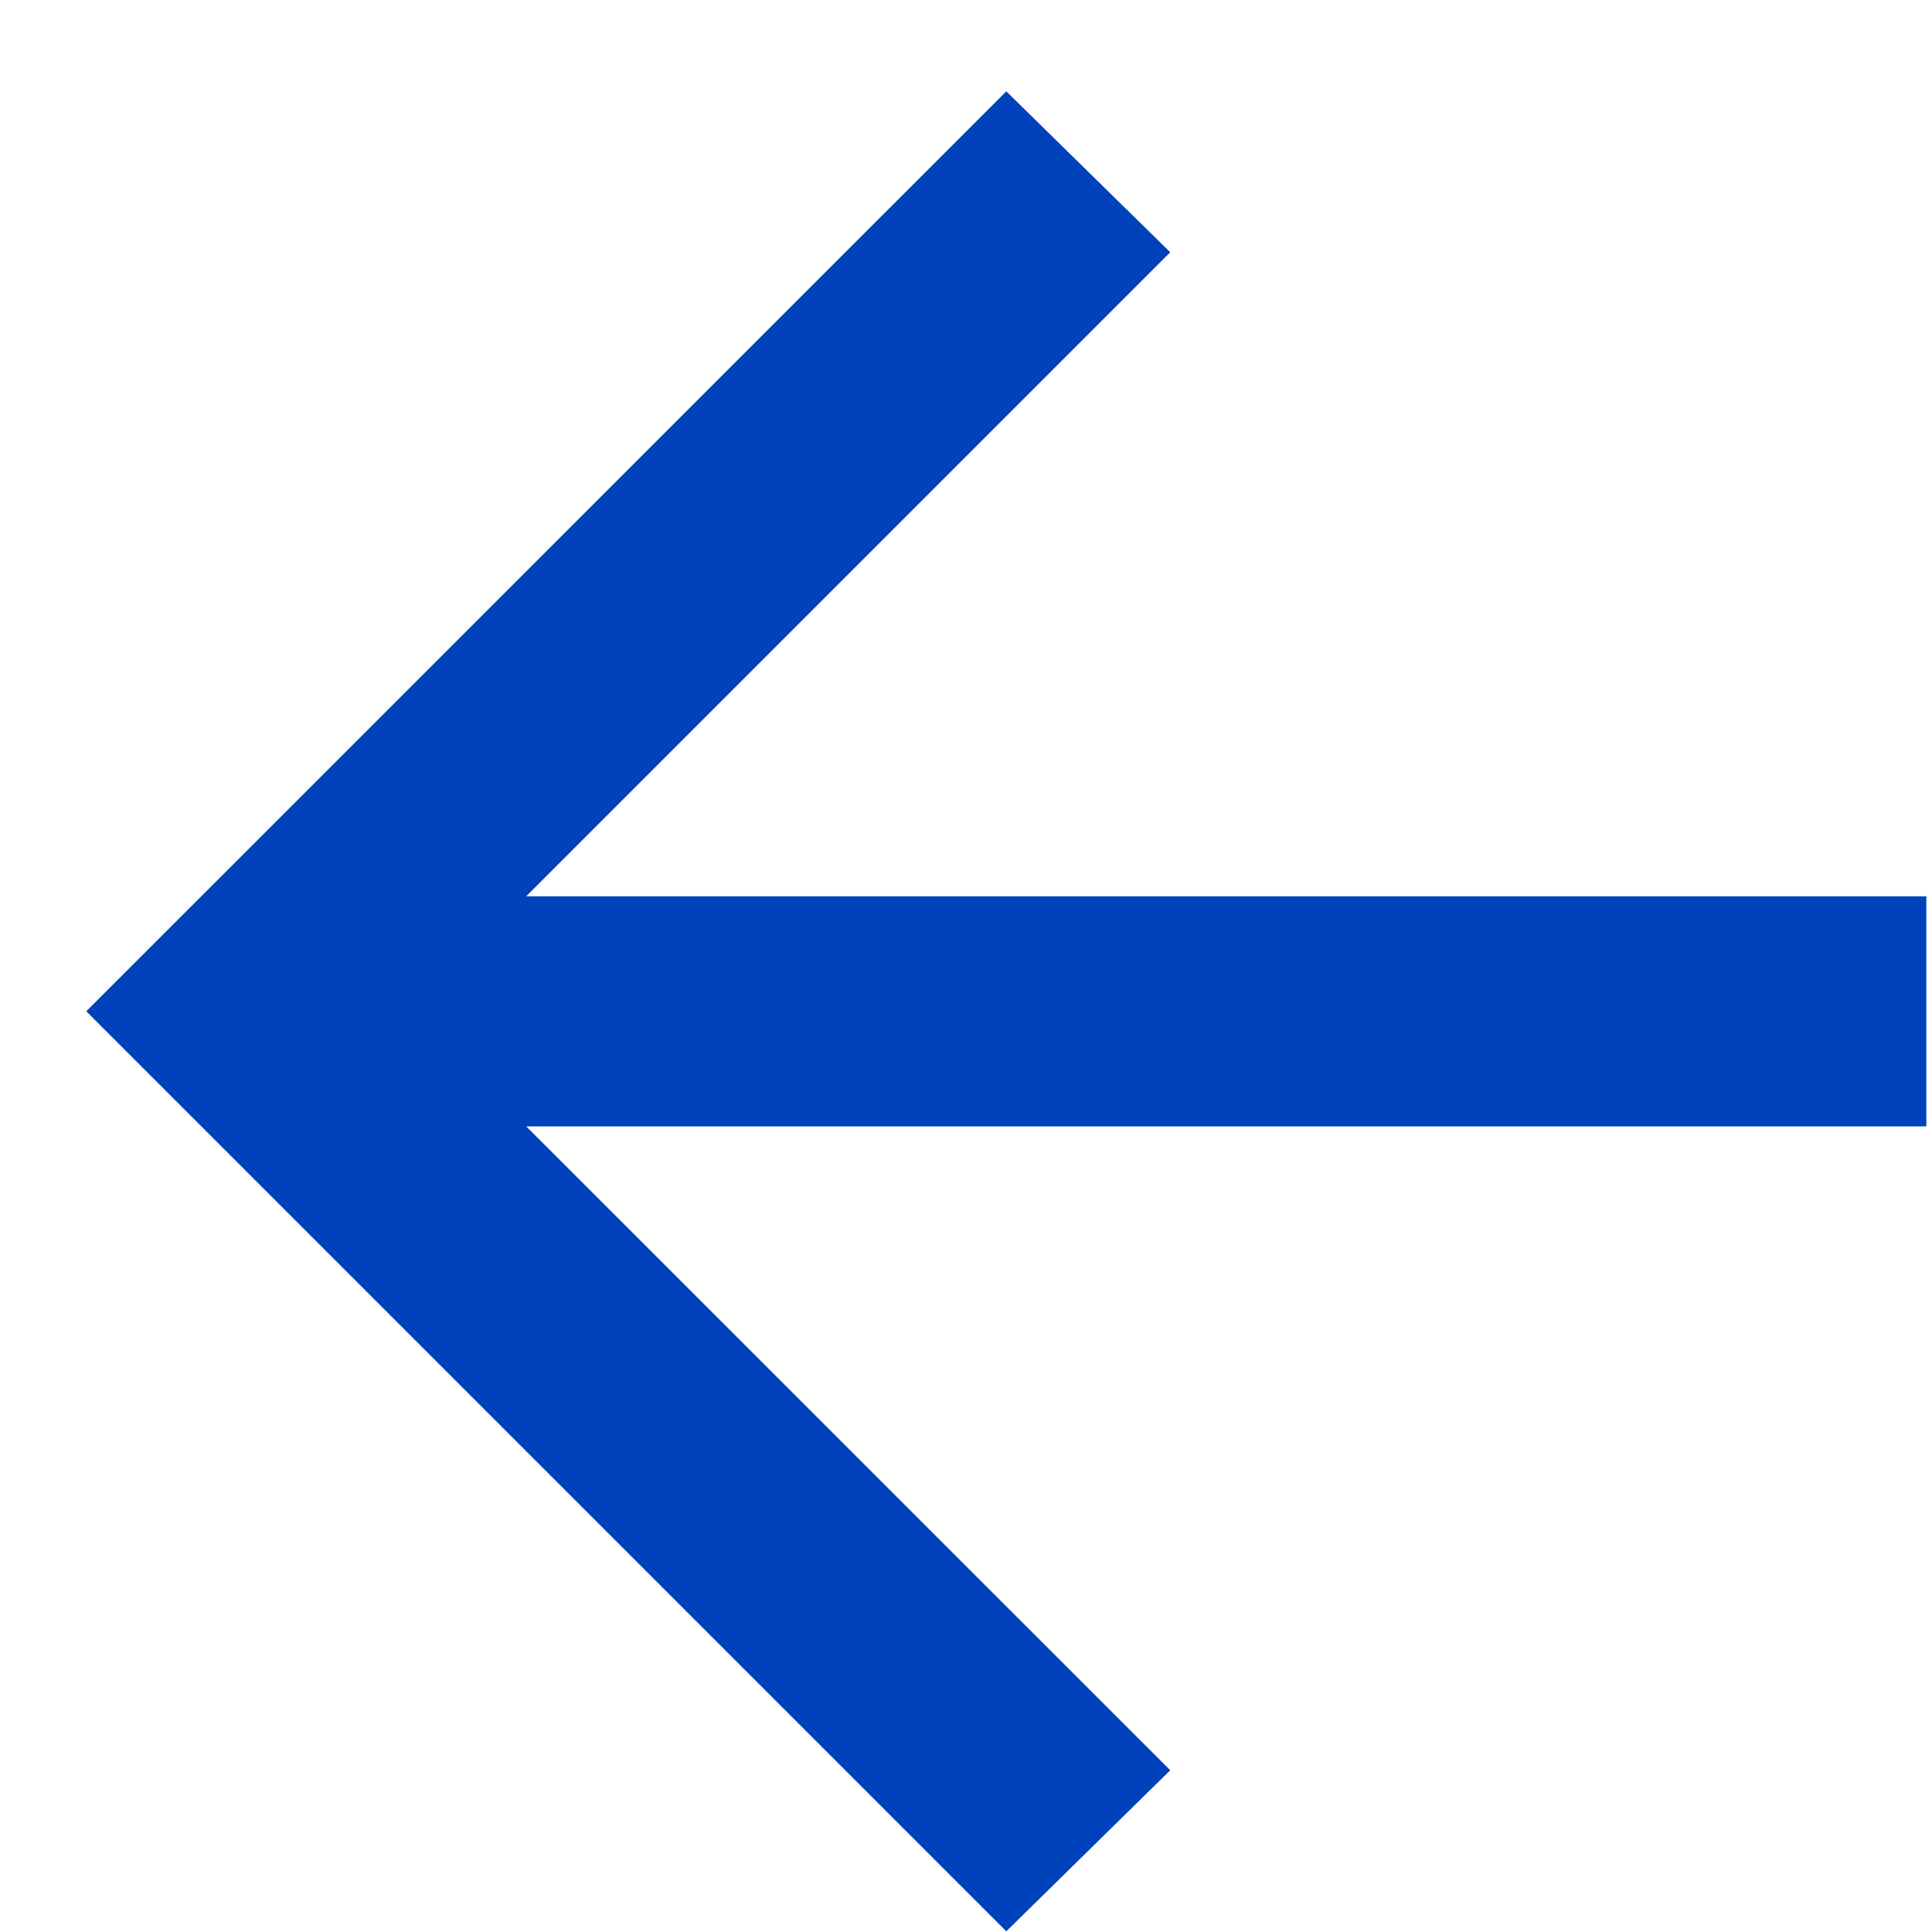 <svg xmlns="http://www.w3.org/2000/svg" width="14" height="14" viewBox="0 0 14 14" fill="none"><path d="M3.813 8.162L8.48 12.828L7.292 13.995L0.625 7.328L7.292 0.662L8.48 1.828L3.813 6.495L13.959 6.495L13.959 8.162L3.813 8.162Z" fill="#0041BC"></path></svg>